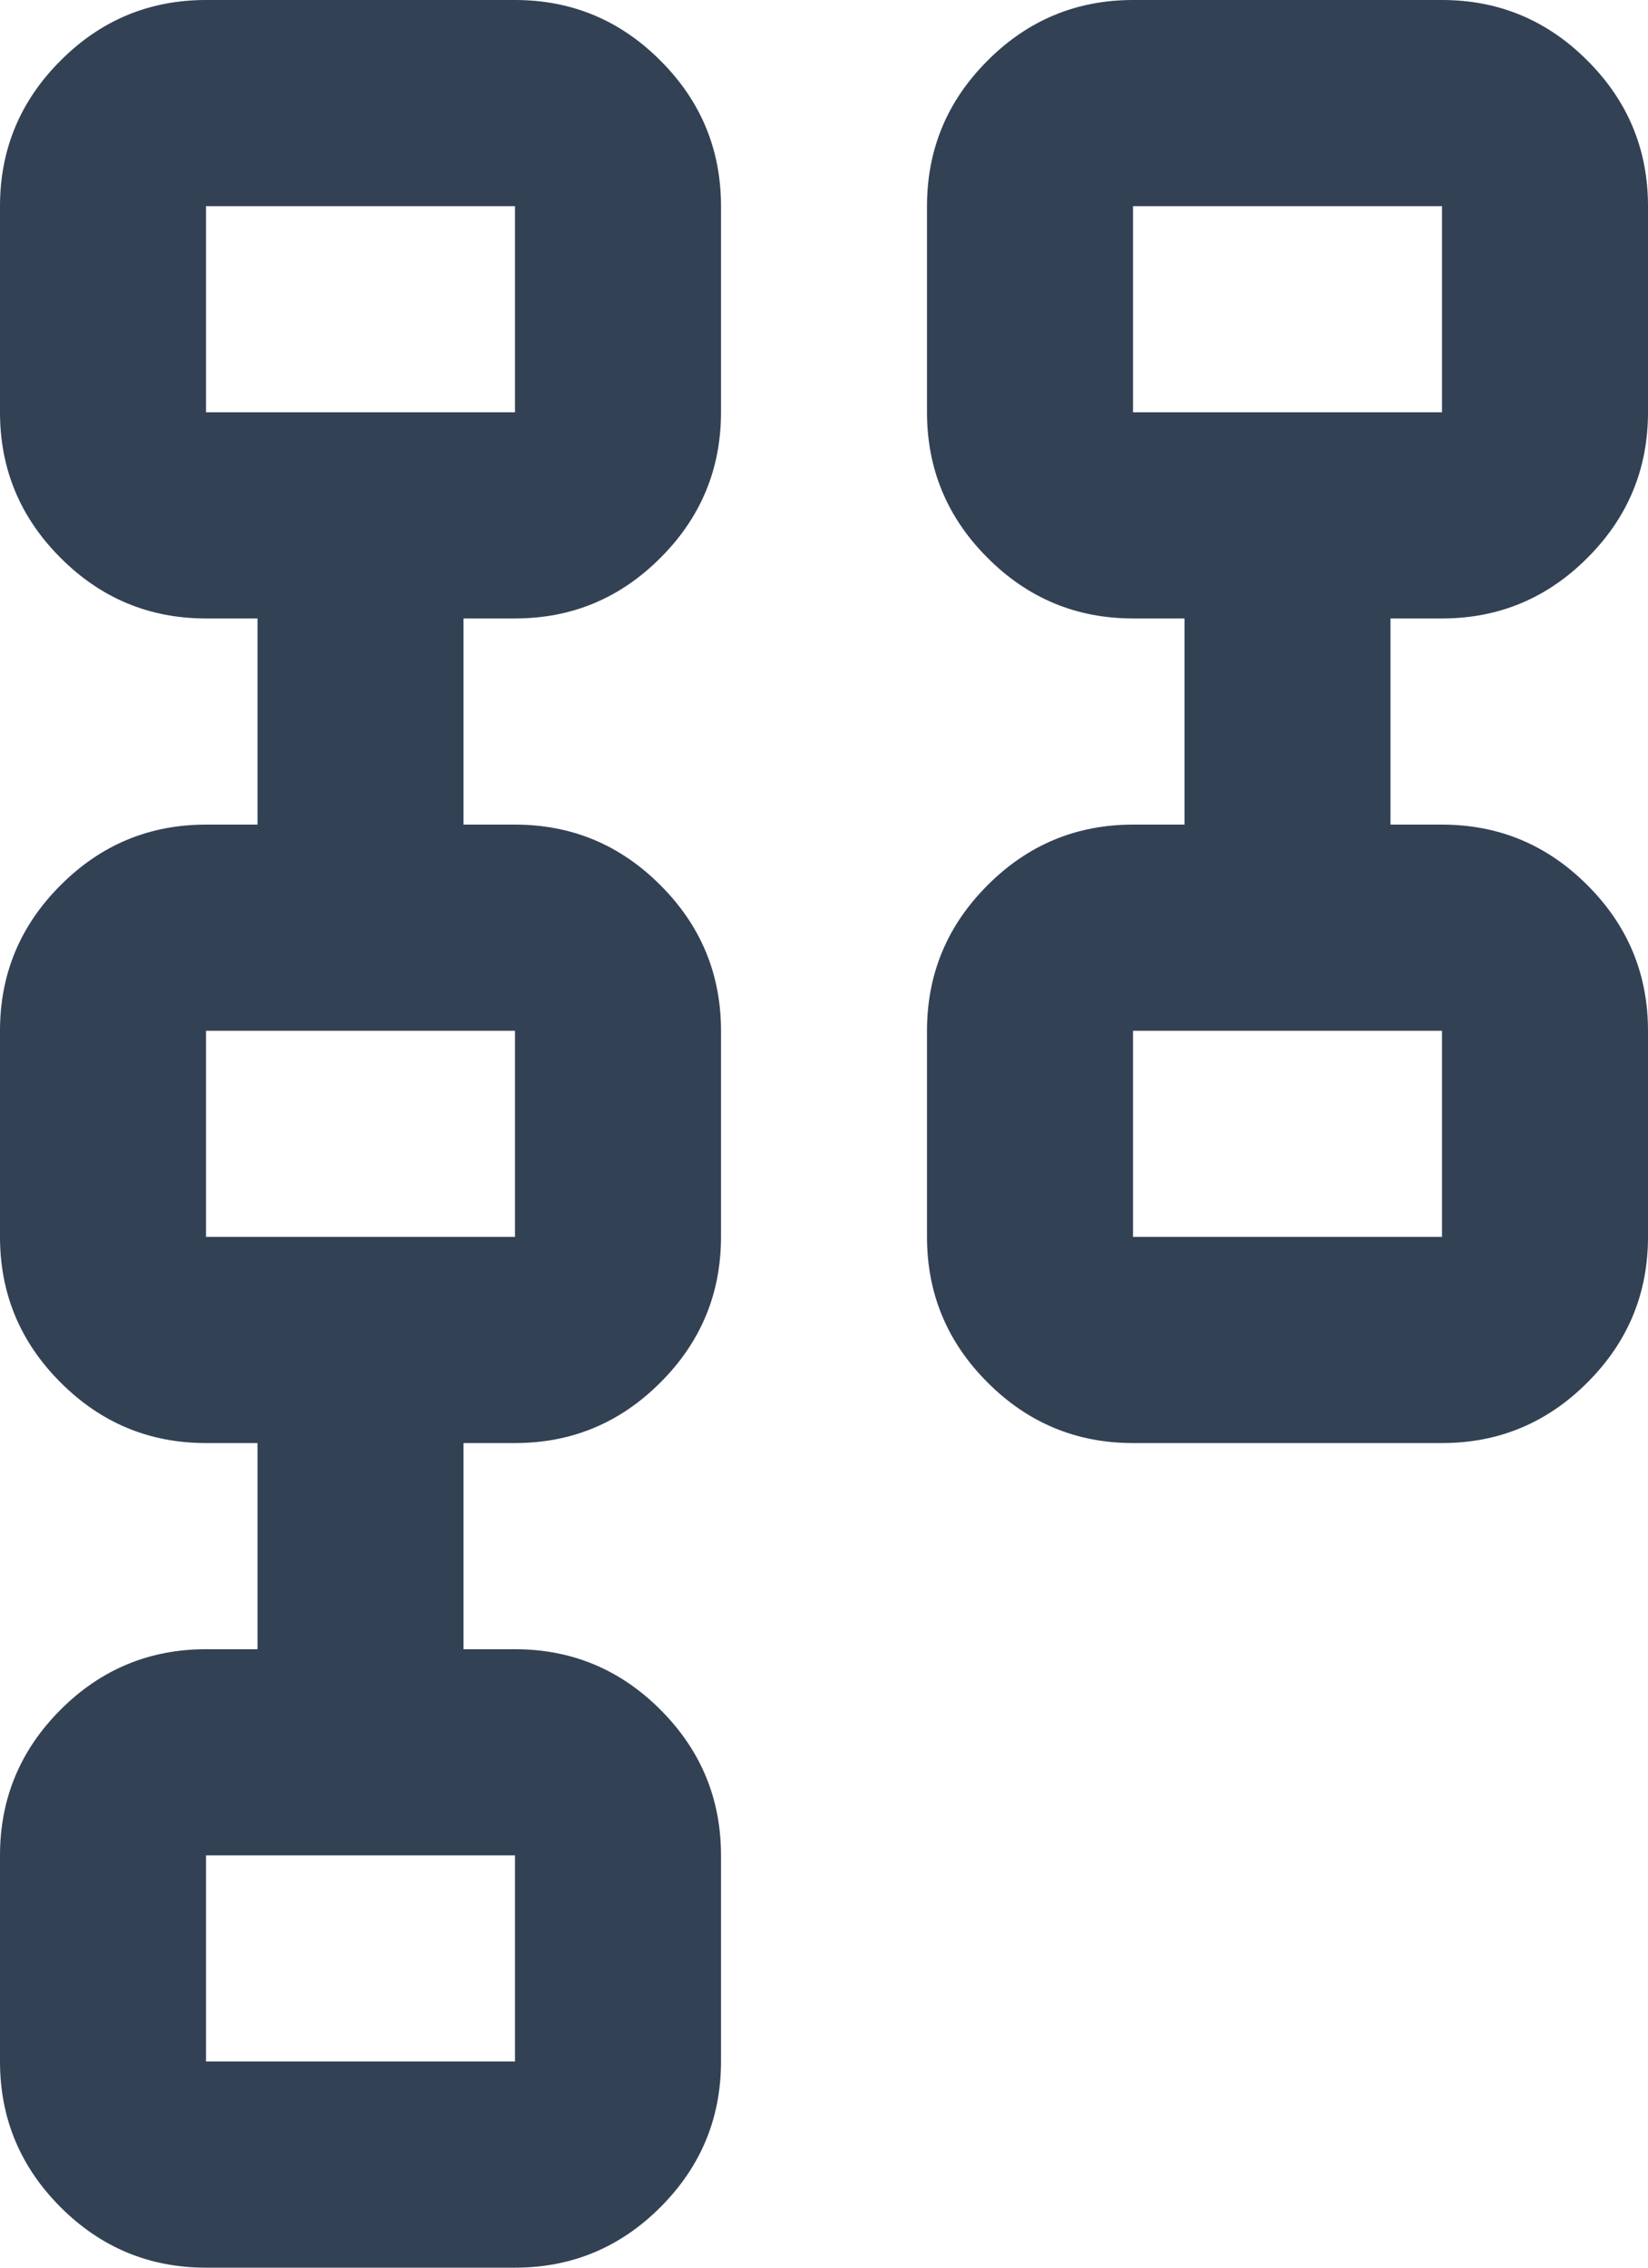 <?xml version="1.0" encoding="utf-8"?>
<svg xmlns="http://www.w3.org/2000/svg" fill="none" height="100%" overflow="visible" preserveAspectRatio="none" style="display: block;" viewBox="0 0 16 22" width="100%">
<path d="M9 12V10C9 9.45 9.196 8.979 9.588 8.588C9.979 8.196 10.45 8 11 8H11.5V6H11C10.45 6 9.979 5.804 9.588 5.412C9.196 5.021 9 4.55 9 4V2C9 1.45 9.196 0.979 9.588 0.588C9.979 0.196 10.45 0 11 0H14C14.55 0 15.021 0.196 15.412 0.588C15.804 0.979 16 1.45 16 2V4C16 4.55 15.804 5.021 15.412 5.412C15.021 5.804 14.55 6 14 6H13.5V8H14C14.55 8 15.021 8.196 15.412 8.588C15.804 8.979 16 9.45 16 10V12C16 12.55 15.804 13.021 15.412 13.412C15.021 13.804 14.55 14 14 14H11C10.45 14 9.979 13.804 9.588 13.412C9.196 13.021 9 12.55 9 12ZM11 12H14V10H11V12ZM11 4H14V2H11V4ZM0 20V18C0 17.45 0.196 16.979 0.588 16.587C0.979 16.196 1.45 16 2 16H2.5V14H2C1.45 14 0.979 13.804 0.588 13.412C0.196 13.021 0 12.55 0 12V10C0 9.45 0.196 8.979 0.588 8.588C0.979 8.196 1.45 8 2 8H2.5V6H2C1.45 6 0.979 5.804 0.588 5.412C0.196 5.021 0 4.55 0 4V2C0 1.45 0.196 0.979 0.588 0.588C0.979 0.196 1.45 0 2 0H5C5.55 0 6.021 0.196 6.412 0.588C6.804 0.979 7 1.45 7 2V4C7 4.55 6.804 5.021 6.412 5.412C6.021 5.804 5.55 6 5 6H4.5V8H5C5.55 8 6.021 8.196 6.412 8.588C6.804 8.979 7 9.45 7 10V12C7 12.55 6.804 13.021 6.412 13.412C6.021 13.804 5.55 14 5 14H4.5V16H5C5.55 16 6.021 16.196 6.412 16.587C6.804 16.979 7 17.45 7 18V20C7 20.55 6.804 21.021 6.412 21.413C6.021 21.804 5.55 22 5 22H2C1.45 22 0.979 21.804 0.588 21.413C0.196 21.021 0 20.55 0 20ZM2 20H5V18H2V20ZM2 12H5V10H2V12ZM2 4H5V2H2V4Z" fill="#334155" id="Vector"/>
</svg>